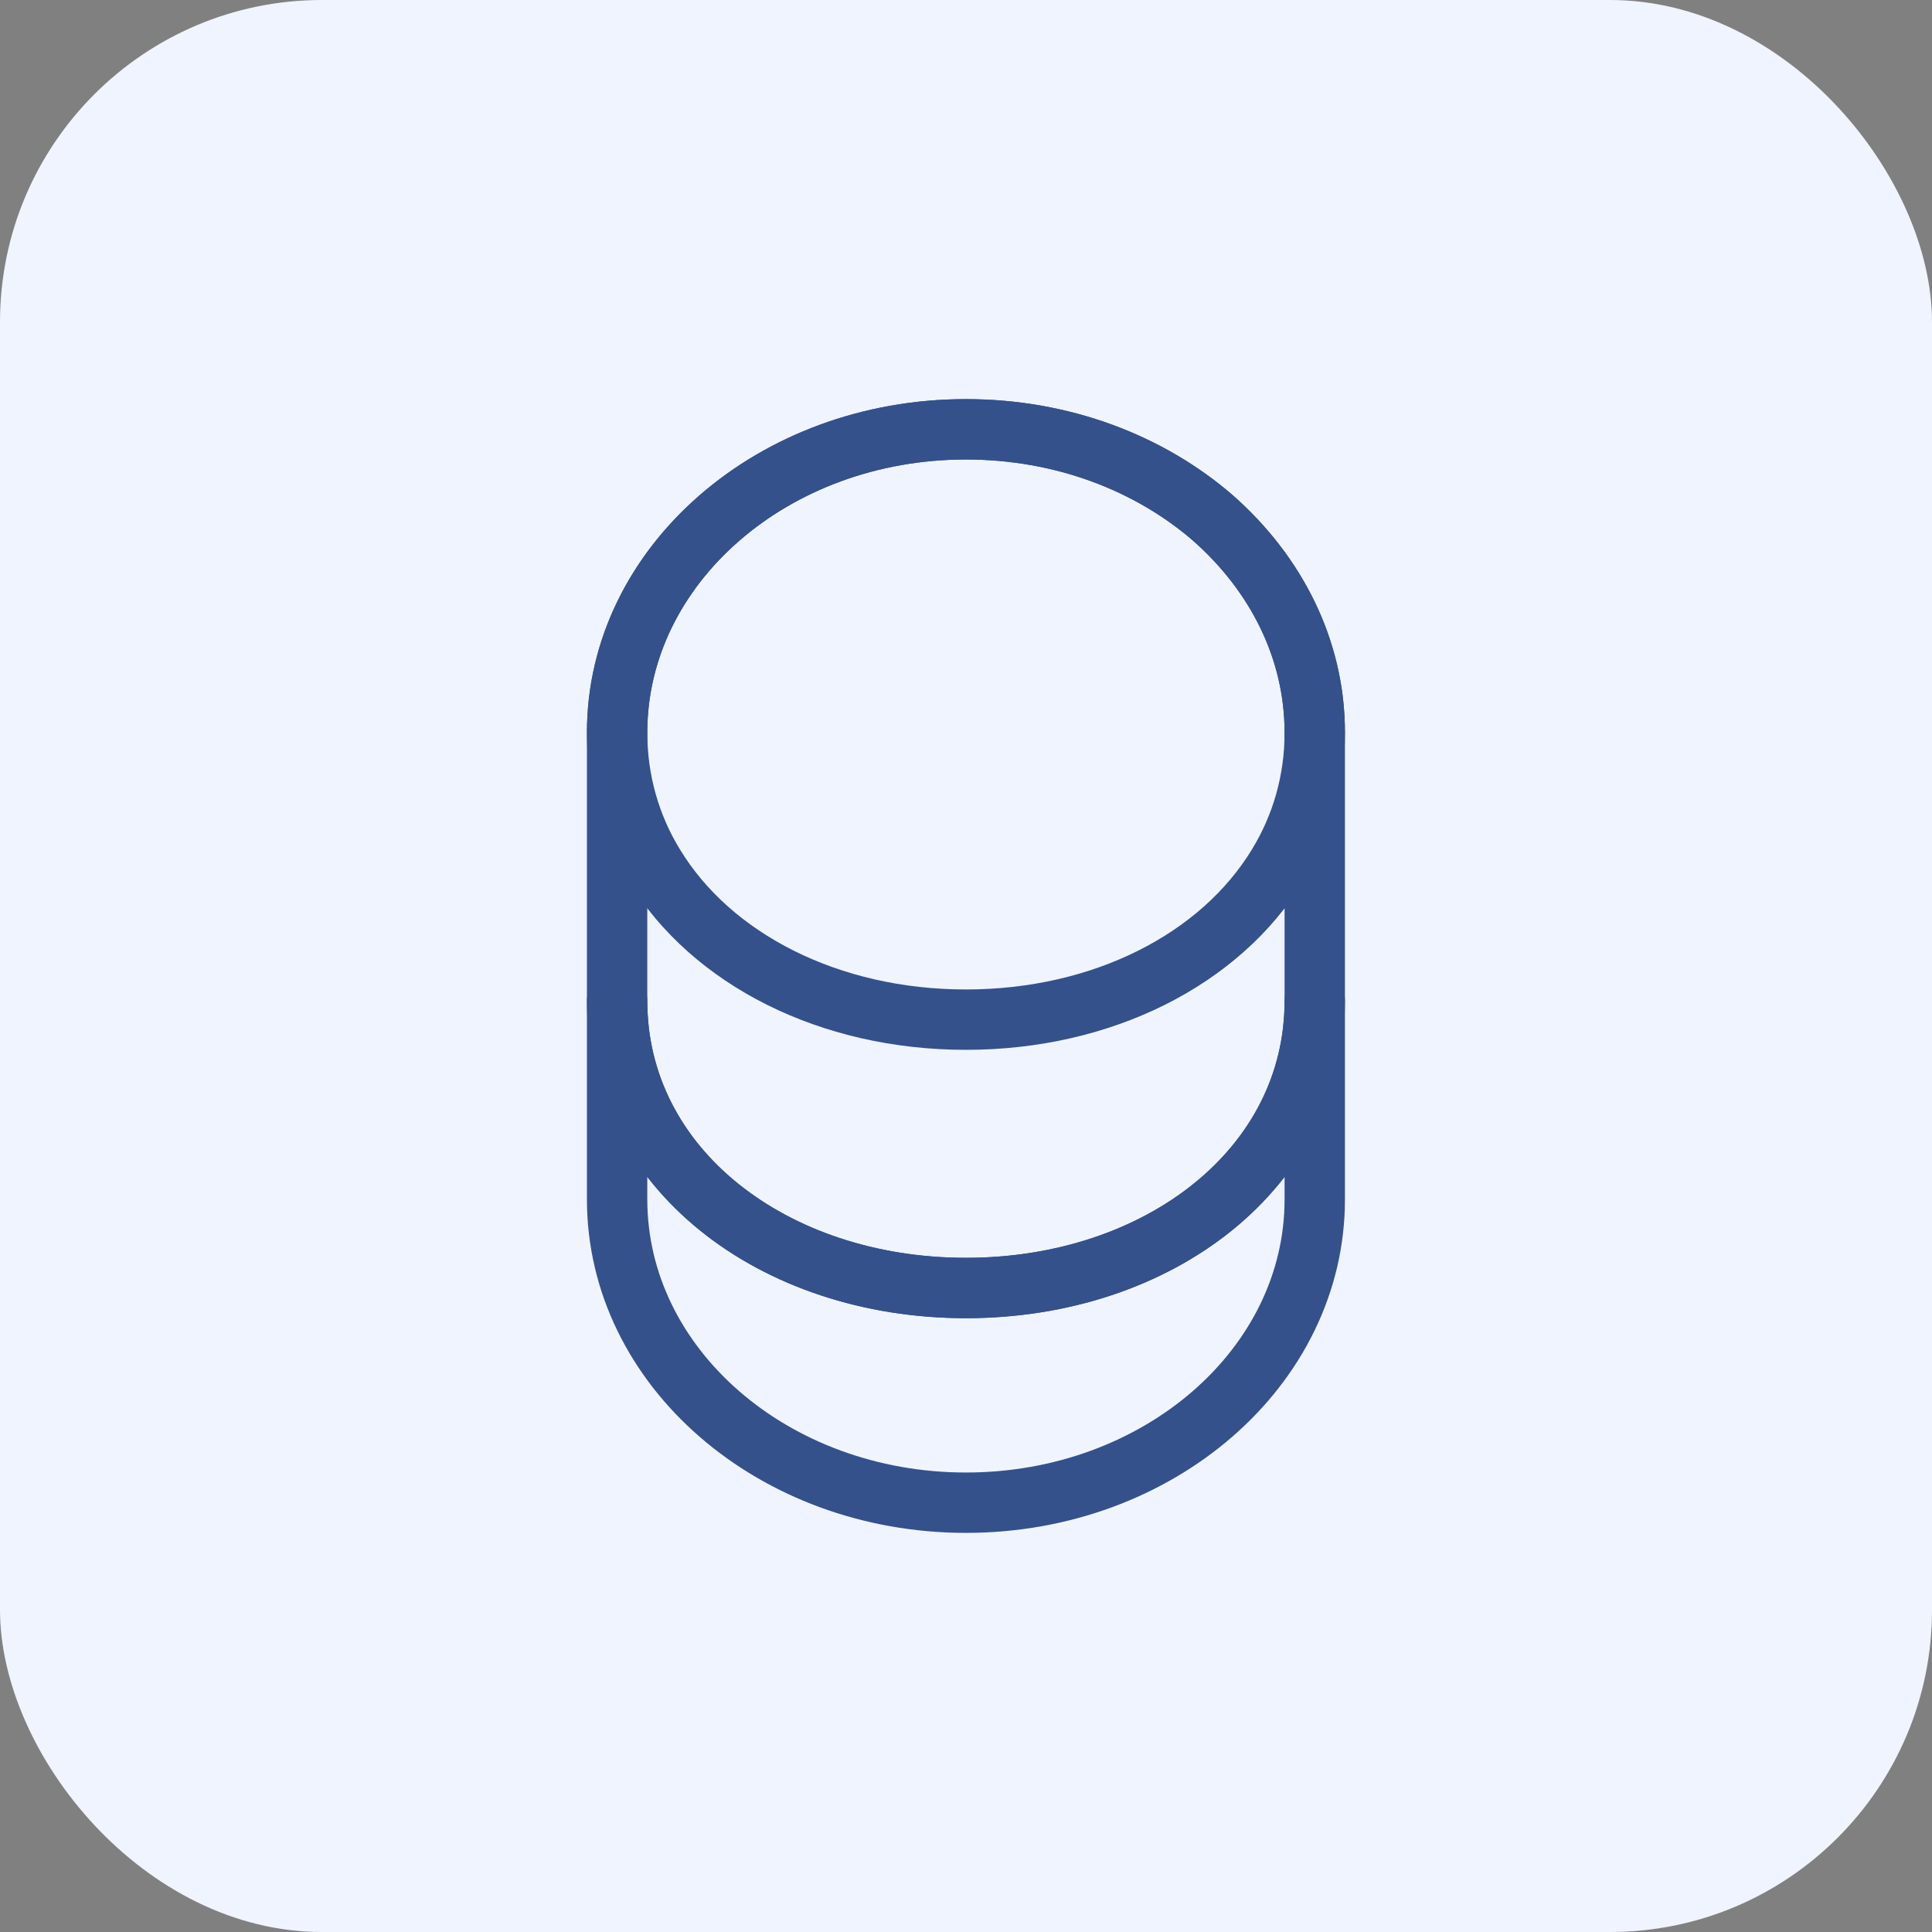 <svg width="48" height="48" viewBox="0 0 48 48" fill="none" xmlns="http://www.w3.org/2000/svg">
<rect x="0" y="0" width="48" height="48" fill="#808080" stroke="none"/>
<rect width="48" height="48" rx="8" fill="#EFF4FF"/>
<path d="M32.665 24.867V29.8C32.665 33.961 28.785 37.334 23.999 37.334C19.212 37.334 15.332 33.961 15.332 29.8V24.867C15.332 29.027 19.212 32.001 23.999 32.001C28.785 32.001 32.665 29.027 32.665 24.867Z" stroke="#35518C" stroke-width="1.5" stroke-linecap="round" stroke-linejoin="round"/>
<path d="M32.665 18.199C32.665 19.413 32.332 20.533 31.745 21.493C30.319 23.839 27.385 25.333 23.999 25.333C20.612 25.333 17.679 23.839 16.252 21.493C15.665 20.533 15.332 19.413 15.332 18.199C15.332 16.119 16.305 14.239 17.865 12.879C19.439 11.506 21.599 10.666 23.999 10.666C26.399 10.666 28.559 11.506 30.132 12.866C31.692 14.239 32.665 16.119 32.665 18.199Z" stroke="#35518C" stroke-width="1.5" stroke-linecap="round" stroke-linejoin="round"/>
<path d="M32.665 18.199V24.866C32.665 29.026 28.785 31.999 23.999 31.999C19.212 31.999 15.332 29.026 15.332 24.866V18.199C15.332 14.039 19.212 10.666 23.999 10.666C26.399 10.666 28.559 11.506 30.132 12.866C31.692 14.239 32.665 16.119 32.665 18.199Z" stroke="#35518C" stroke-width="1.5" stroke-linecap="round" stroke-linejoin="round"/>
</svg>
